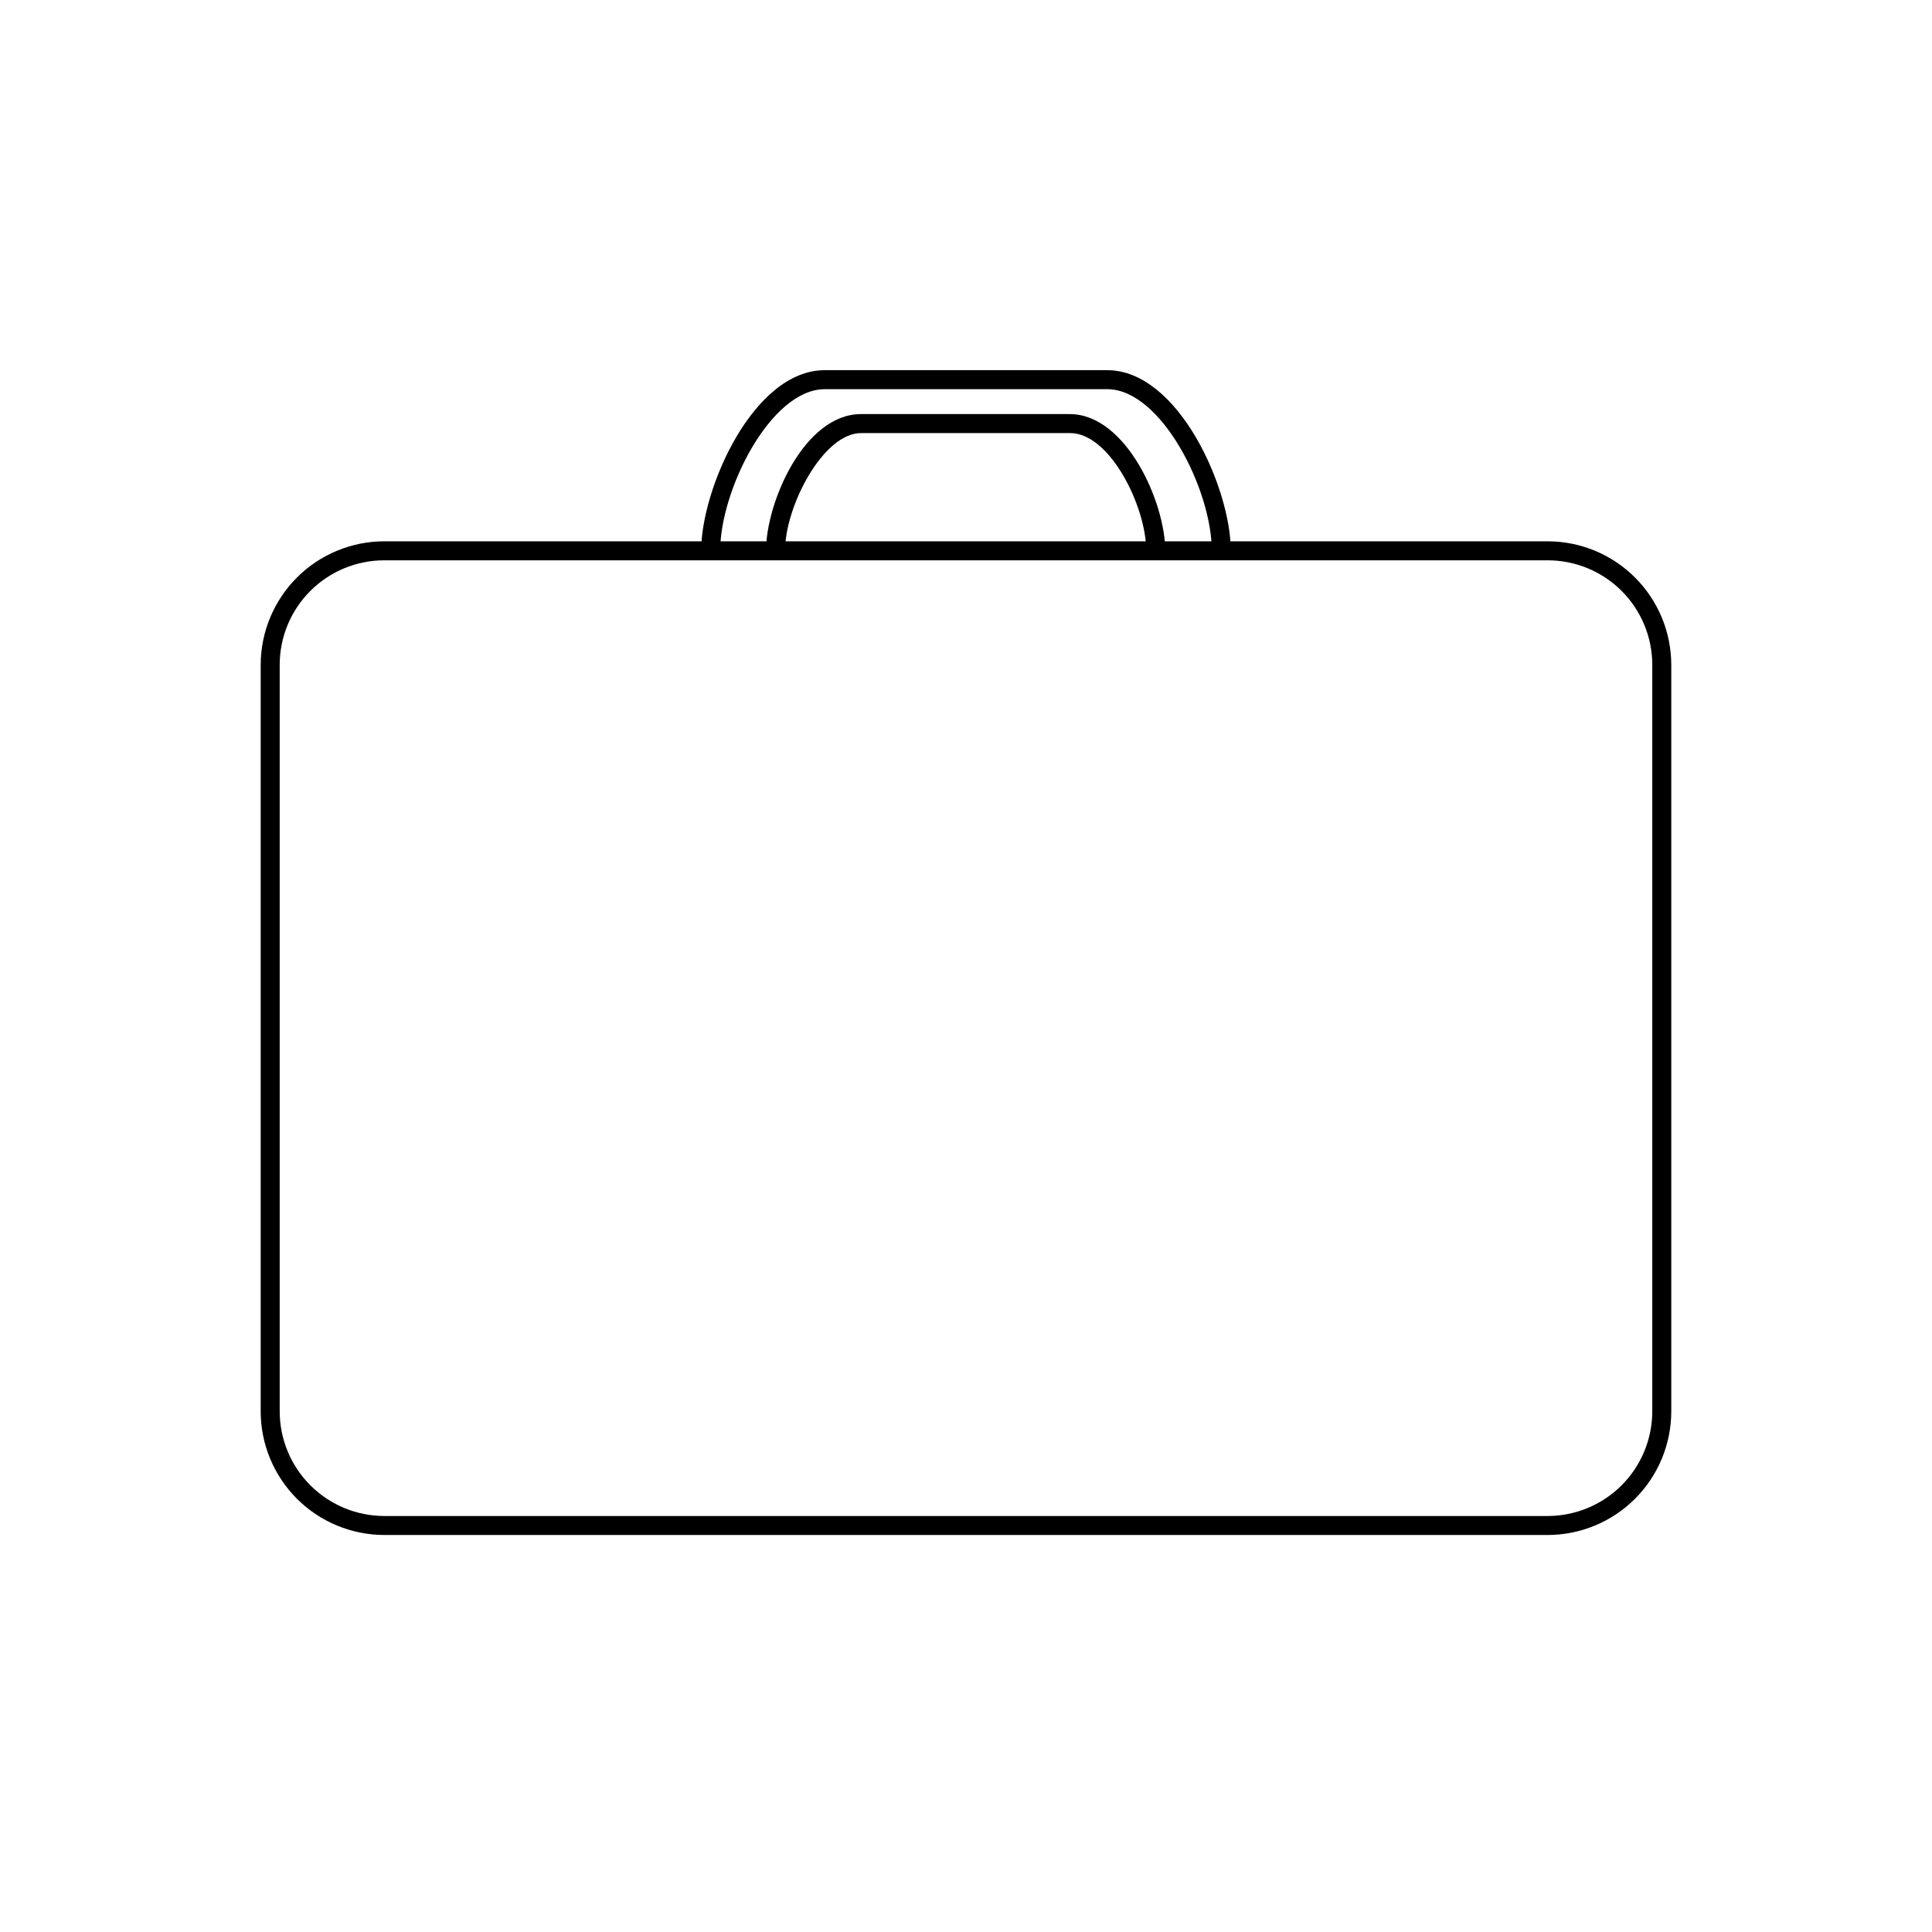 <?xml version="1.0" encoding="UTF-8"?>
<!-- Uploaded to: ICON Repo, www.iconrepo.com, Generator: ICON Repo Mixer Tools -->
<svg fill="#000000" width="800px" height="800px" version="1.1" viewBox="144 144 512 512" xmlns="http://www.w3.org/2000/svg">
 <g>
  <path d="m554.16 550.79h-308.33c-8.68-0.016-17.004-3.469-23.141-9.605-6.137-6.141-9.594-14.461-9.605-23.141v-197.85c0.012-8.68 3.469-17.004 9.605-23.141 6.137-6.141 14.461-9.594 23.141-9.605h308.33c8.68 0.012 17.004 3.465 23.141 9.605 6.141 6.137 9.594 14.461 9.605 23.141v197.85c-0.012 8.68-3.465 17-9.605 23.141-6.137 6.137-14.461 9.59-23.141 9.605zm-308.33-258.3c-7.348 0-14.395 2.922-19.594 8.117-5.195 5.195-8.113 12.246-8.113 19.594v197.85c0.012 7.344 2.934 14.383 8.129 19.578 5.195 5.191 12.234 8.117 19.578 8.129h308.33c7.344-0.012 14.387-2.938 19.578-8.129 5.195-5.195 8.117-12.234 8.133-19.578v-197.85c0-7.348-2.922-14.398-8.117-19.594-5.195-5.195-12.246-8.117-19.594-8.117z"/>
  <path d="m470.18 289.96h-5.039c0-16.121-13.402-42.824-27.711-42.824l-74.863 0.004c-14.309 0-27.711 26.703-27.711 42.824h-5.039c0-16.426 13.805-47.863 32.746-47.863h74.867c18.945 0 32.75 31.438 32.75 47.859z"/>
  <path d="m452.8 289.96h-5.039c0-11.738-9.621-31.188-20.152-31.188h-55.418c-10.078 0-20.152 19.445-20.152 31.188h-5.039c0-12.746 10.078-36.223 25.191-36.223h55.418c14.914 0.152 25.191 23.477 25.191 36.223z"/>
 </g>
</svg>